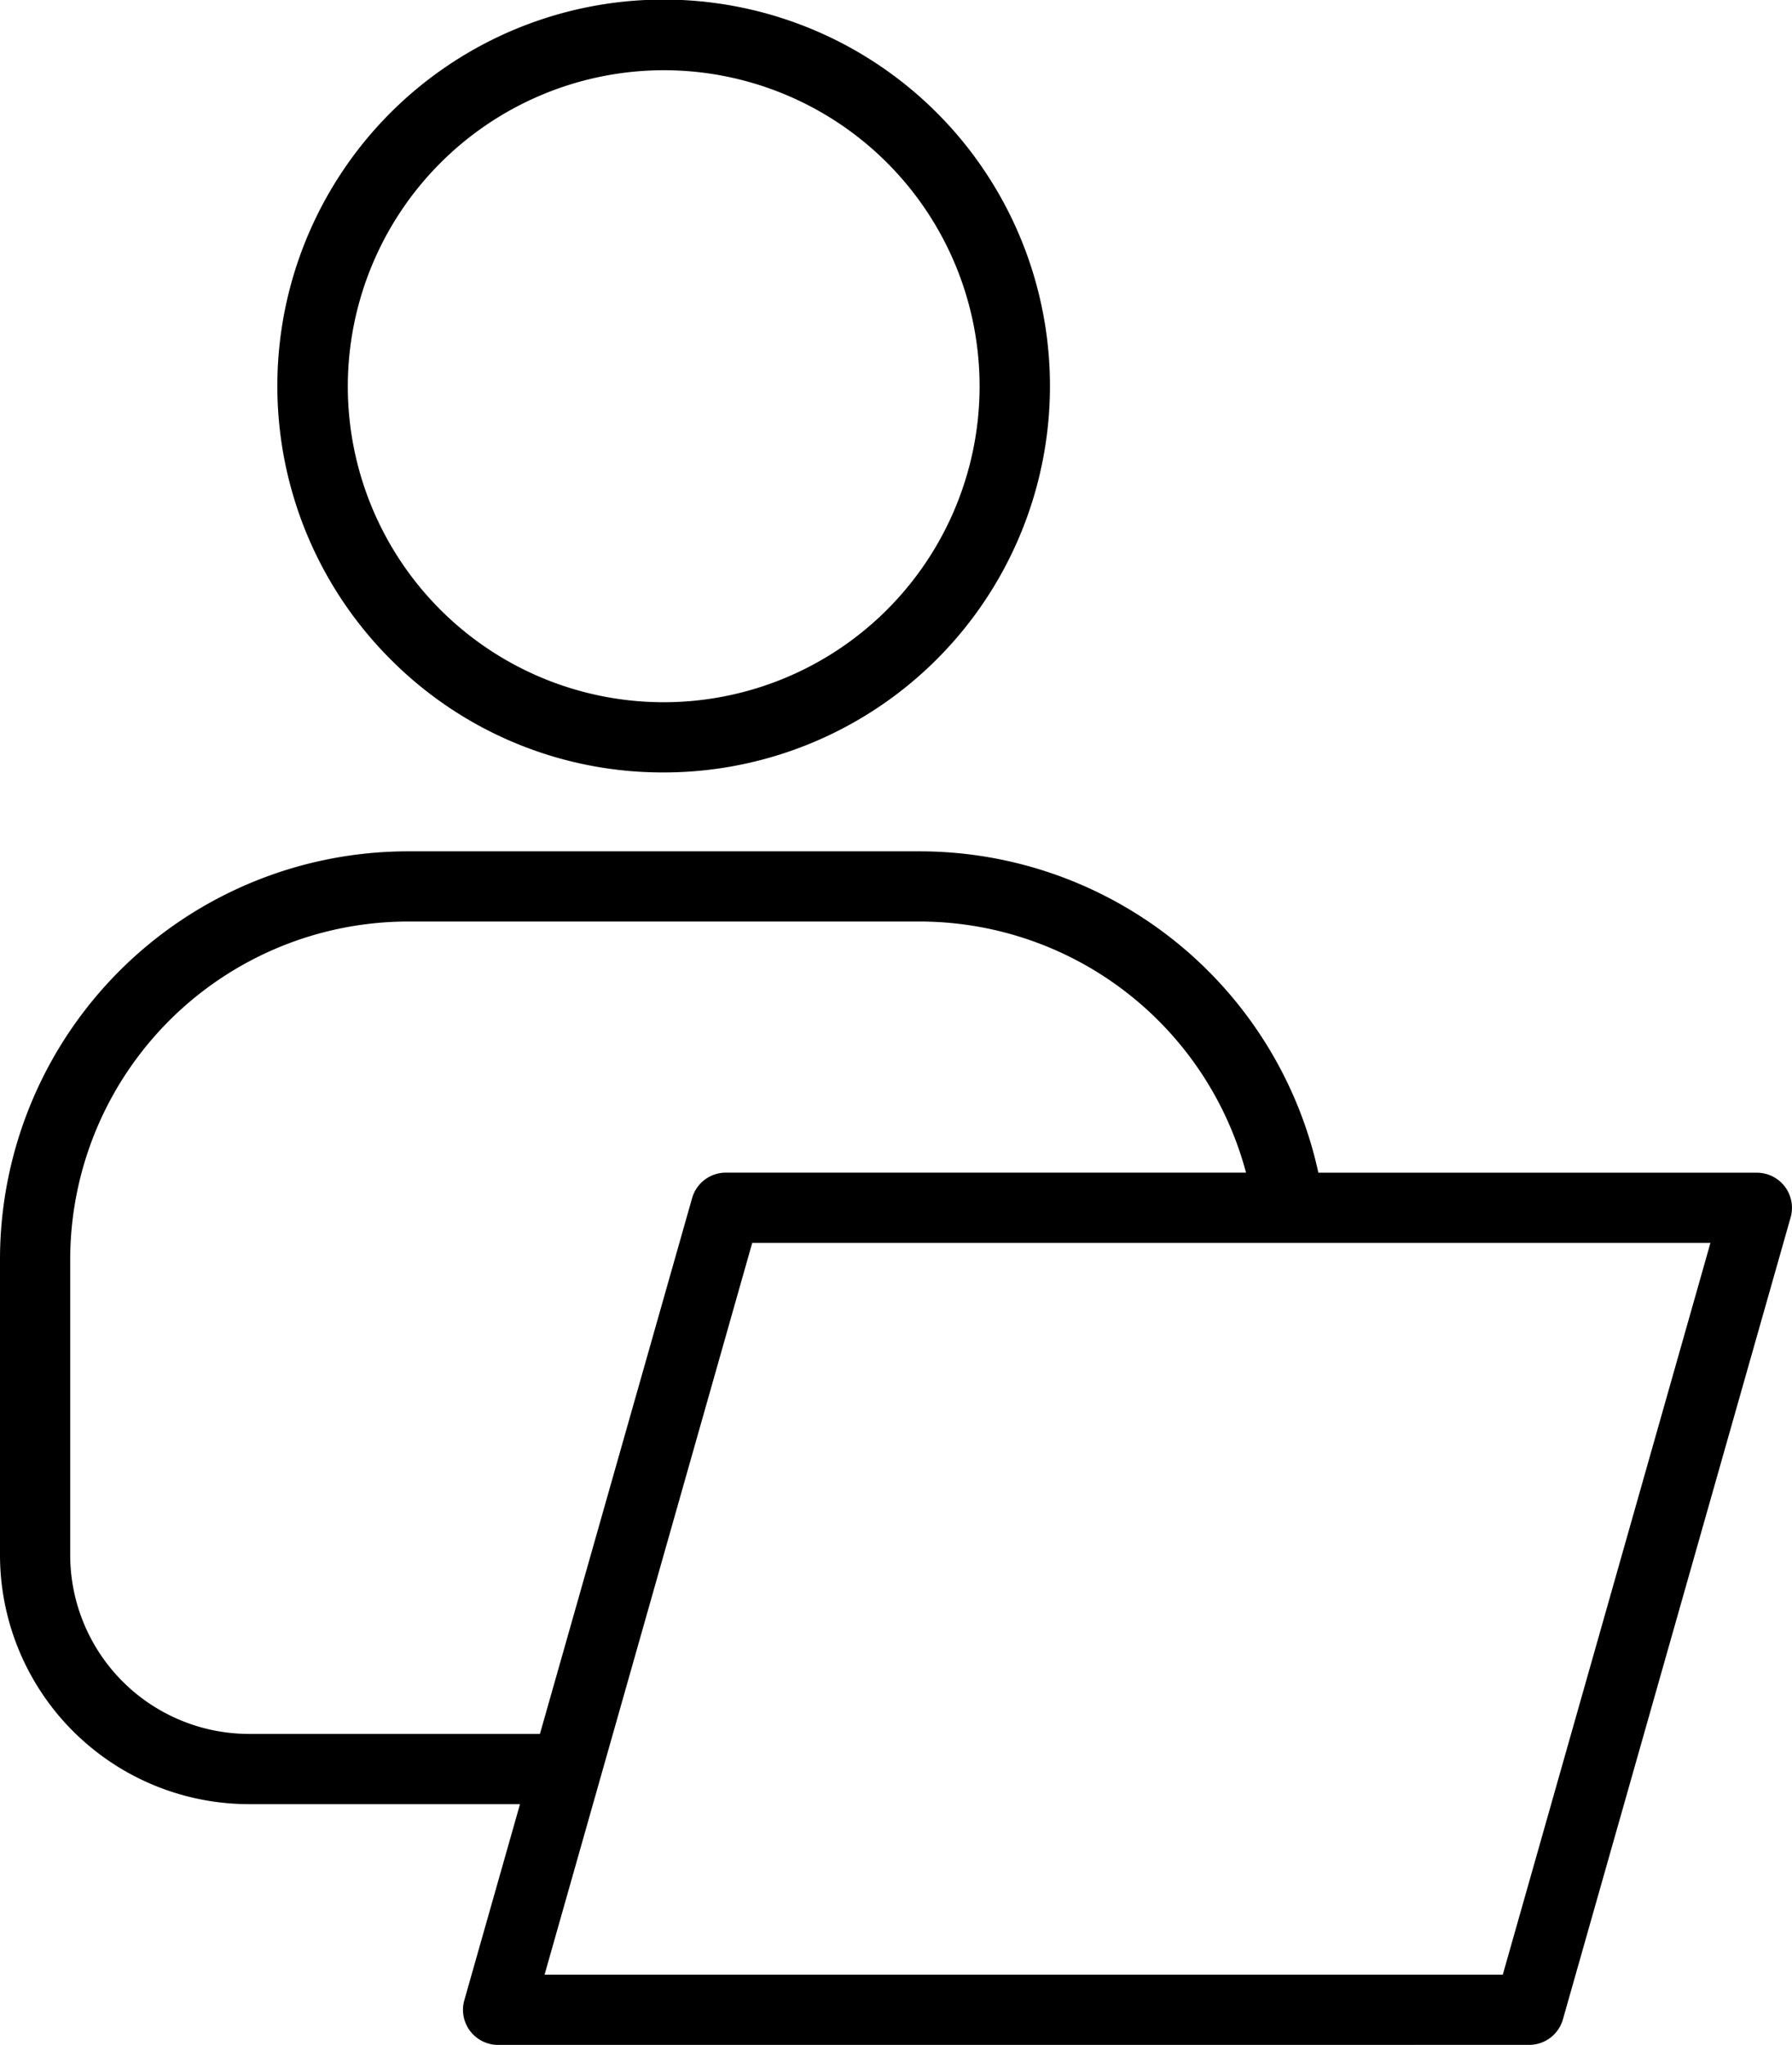 <?xml version="1.0" encoding="UTF-8"?>
<svg xmlns="http://www.w3.org/2000/svg" width="51.055" height="58.241" viewBox="0 0 51.055 58.241">
  <path d="M14.191 58.241a1 1 0 0 1-.962-1.273l1.586-5.584H7.091A7.1 7.1 0 0 1 0 44.294v-8.423a11.624 11.624 0 0 1 11.624-11.624H26.2A11.629 11.629 0 0 1 37.561 33.4h12.494a1 1 0 0 1 .961 1.273l-6.488 22.841a1 1 0 0 1-.962.726zm1.324-2h27.3L48.731 35.4h-27.3zM2 35.871v8.423a5.1 5.1 0 0 0 5.091 5.09h8.292l4.335-15.259a1 1 0 0 1 .962-.727H35.5a9.631 9.631 0 0 0-9.3-7.152H11.624A9.635 9.635 0 0 0 2 35.871zm9.132-17.088A11.006 11.006 0 1 1 18.913 22a10.931 10.931 0 0 1-7.781-3.217zM9.909 11a9 9 0 1 0 9-9 9.013 9.013 0 0 0-9 9z"></path>
</svg>
